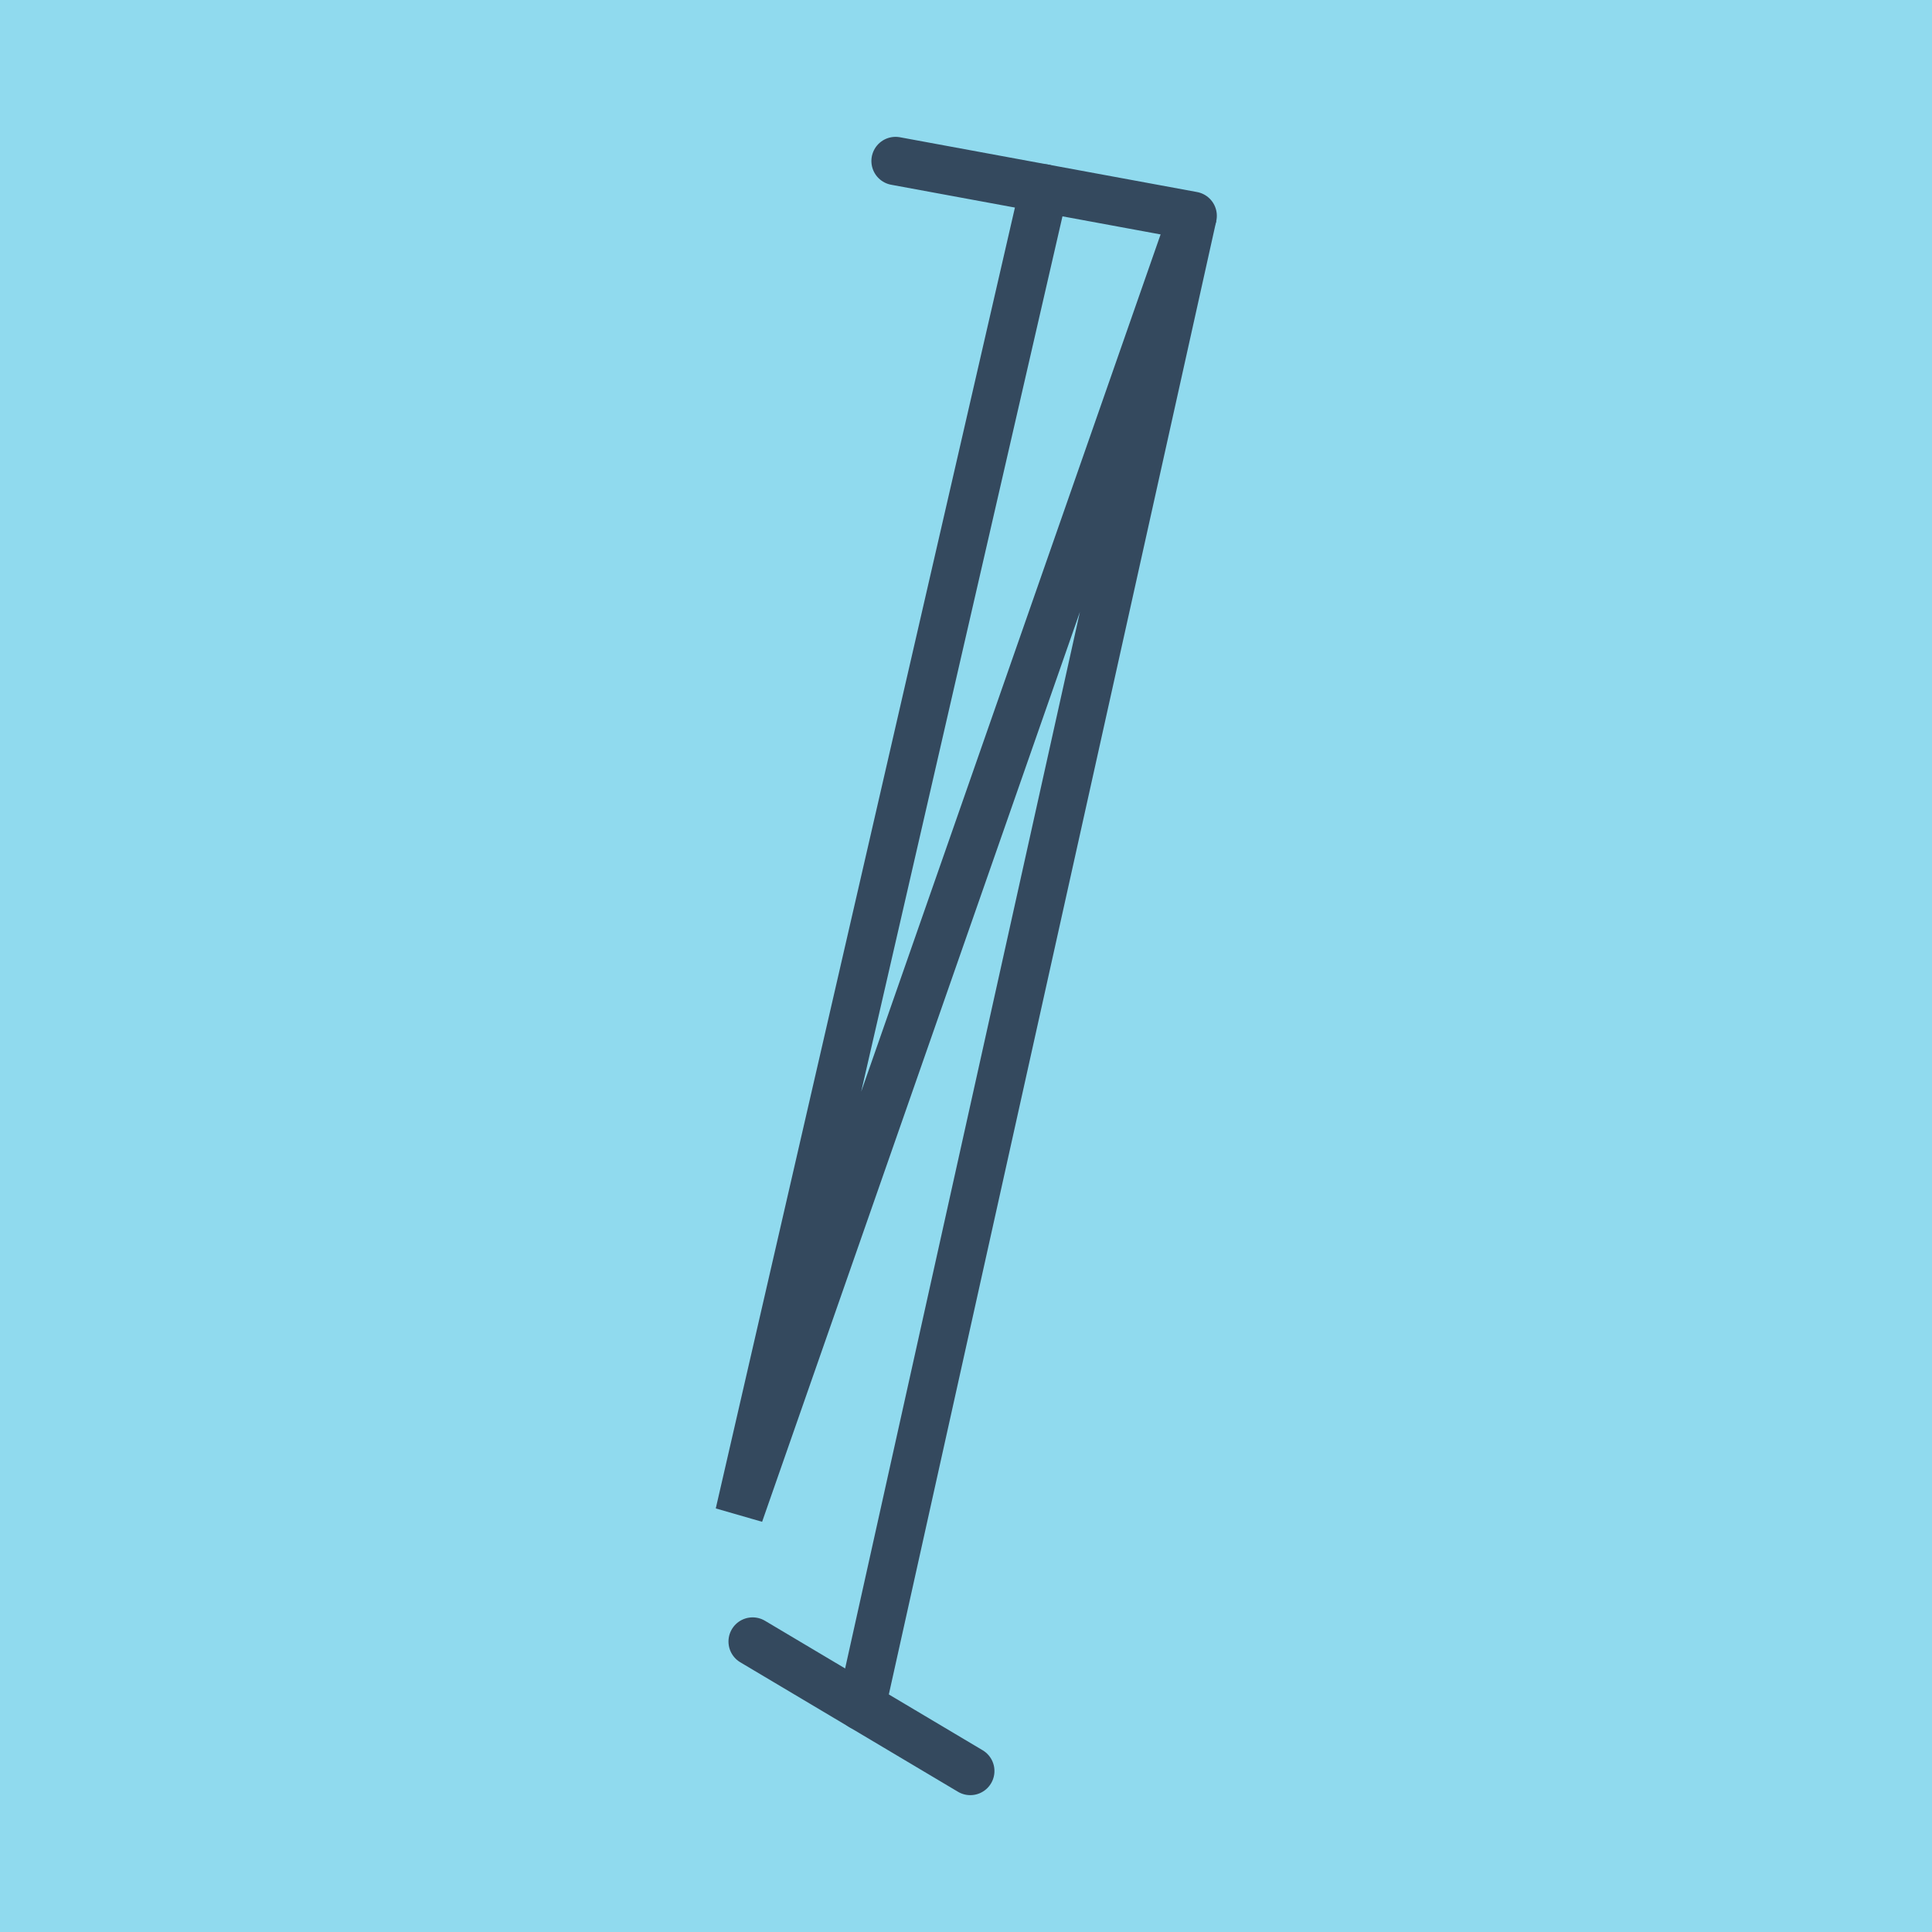 <?xml version="1.0" encoding="utf-8"?>
<!DOCTYPE svg PUBLIC "-//W3C//DTD SVG 1.1//EN" "http://www.w3.org/Graphics/SVG/1.1/DTD/svg11.dtd">
<svg xmlns="http://www.w3.org/2000/svg" xmlns:xlink="http://www.w3.org/1999/xlink" viewBox="-10 -10 120 120" preserveAspectRatio="xMidYMid meet">
	<path style="fill:#90daee" d="M-10-10h120v120H-10z"/>
			<polyline stroke-linecap="round" points="45.624,0 64.08,3.403 " style="fill:none;stroke:#34495e;stroke-width: 3px"/>
			<polyline stroke-linecap="round" points="50.267,100 36.747,91.958 " style="fill:none;stroke:#34495e;stroke-width: 3px"/>
			<polyline stroke-linecap="round" points="54.852,1.701 35.92,84.027 64.08,3.403 35.92,84.027 64.08,3.403 43.507,95.979 " style="fill:none;stroke:#34495e;stroke-width: 3px"/>
	</svg>
